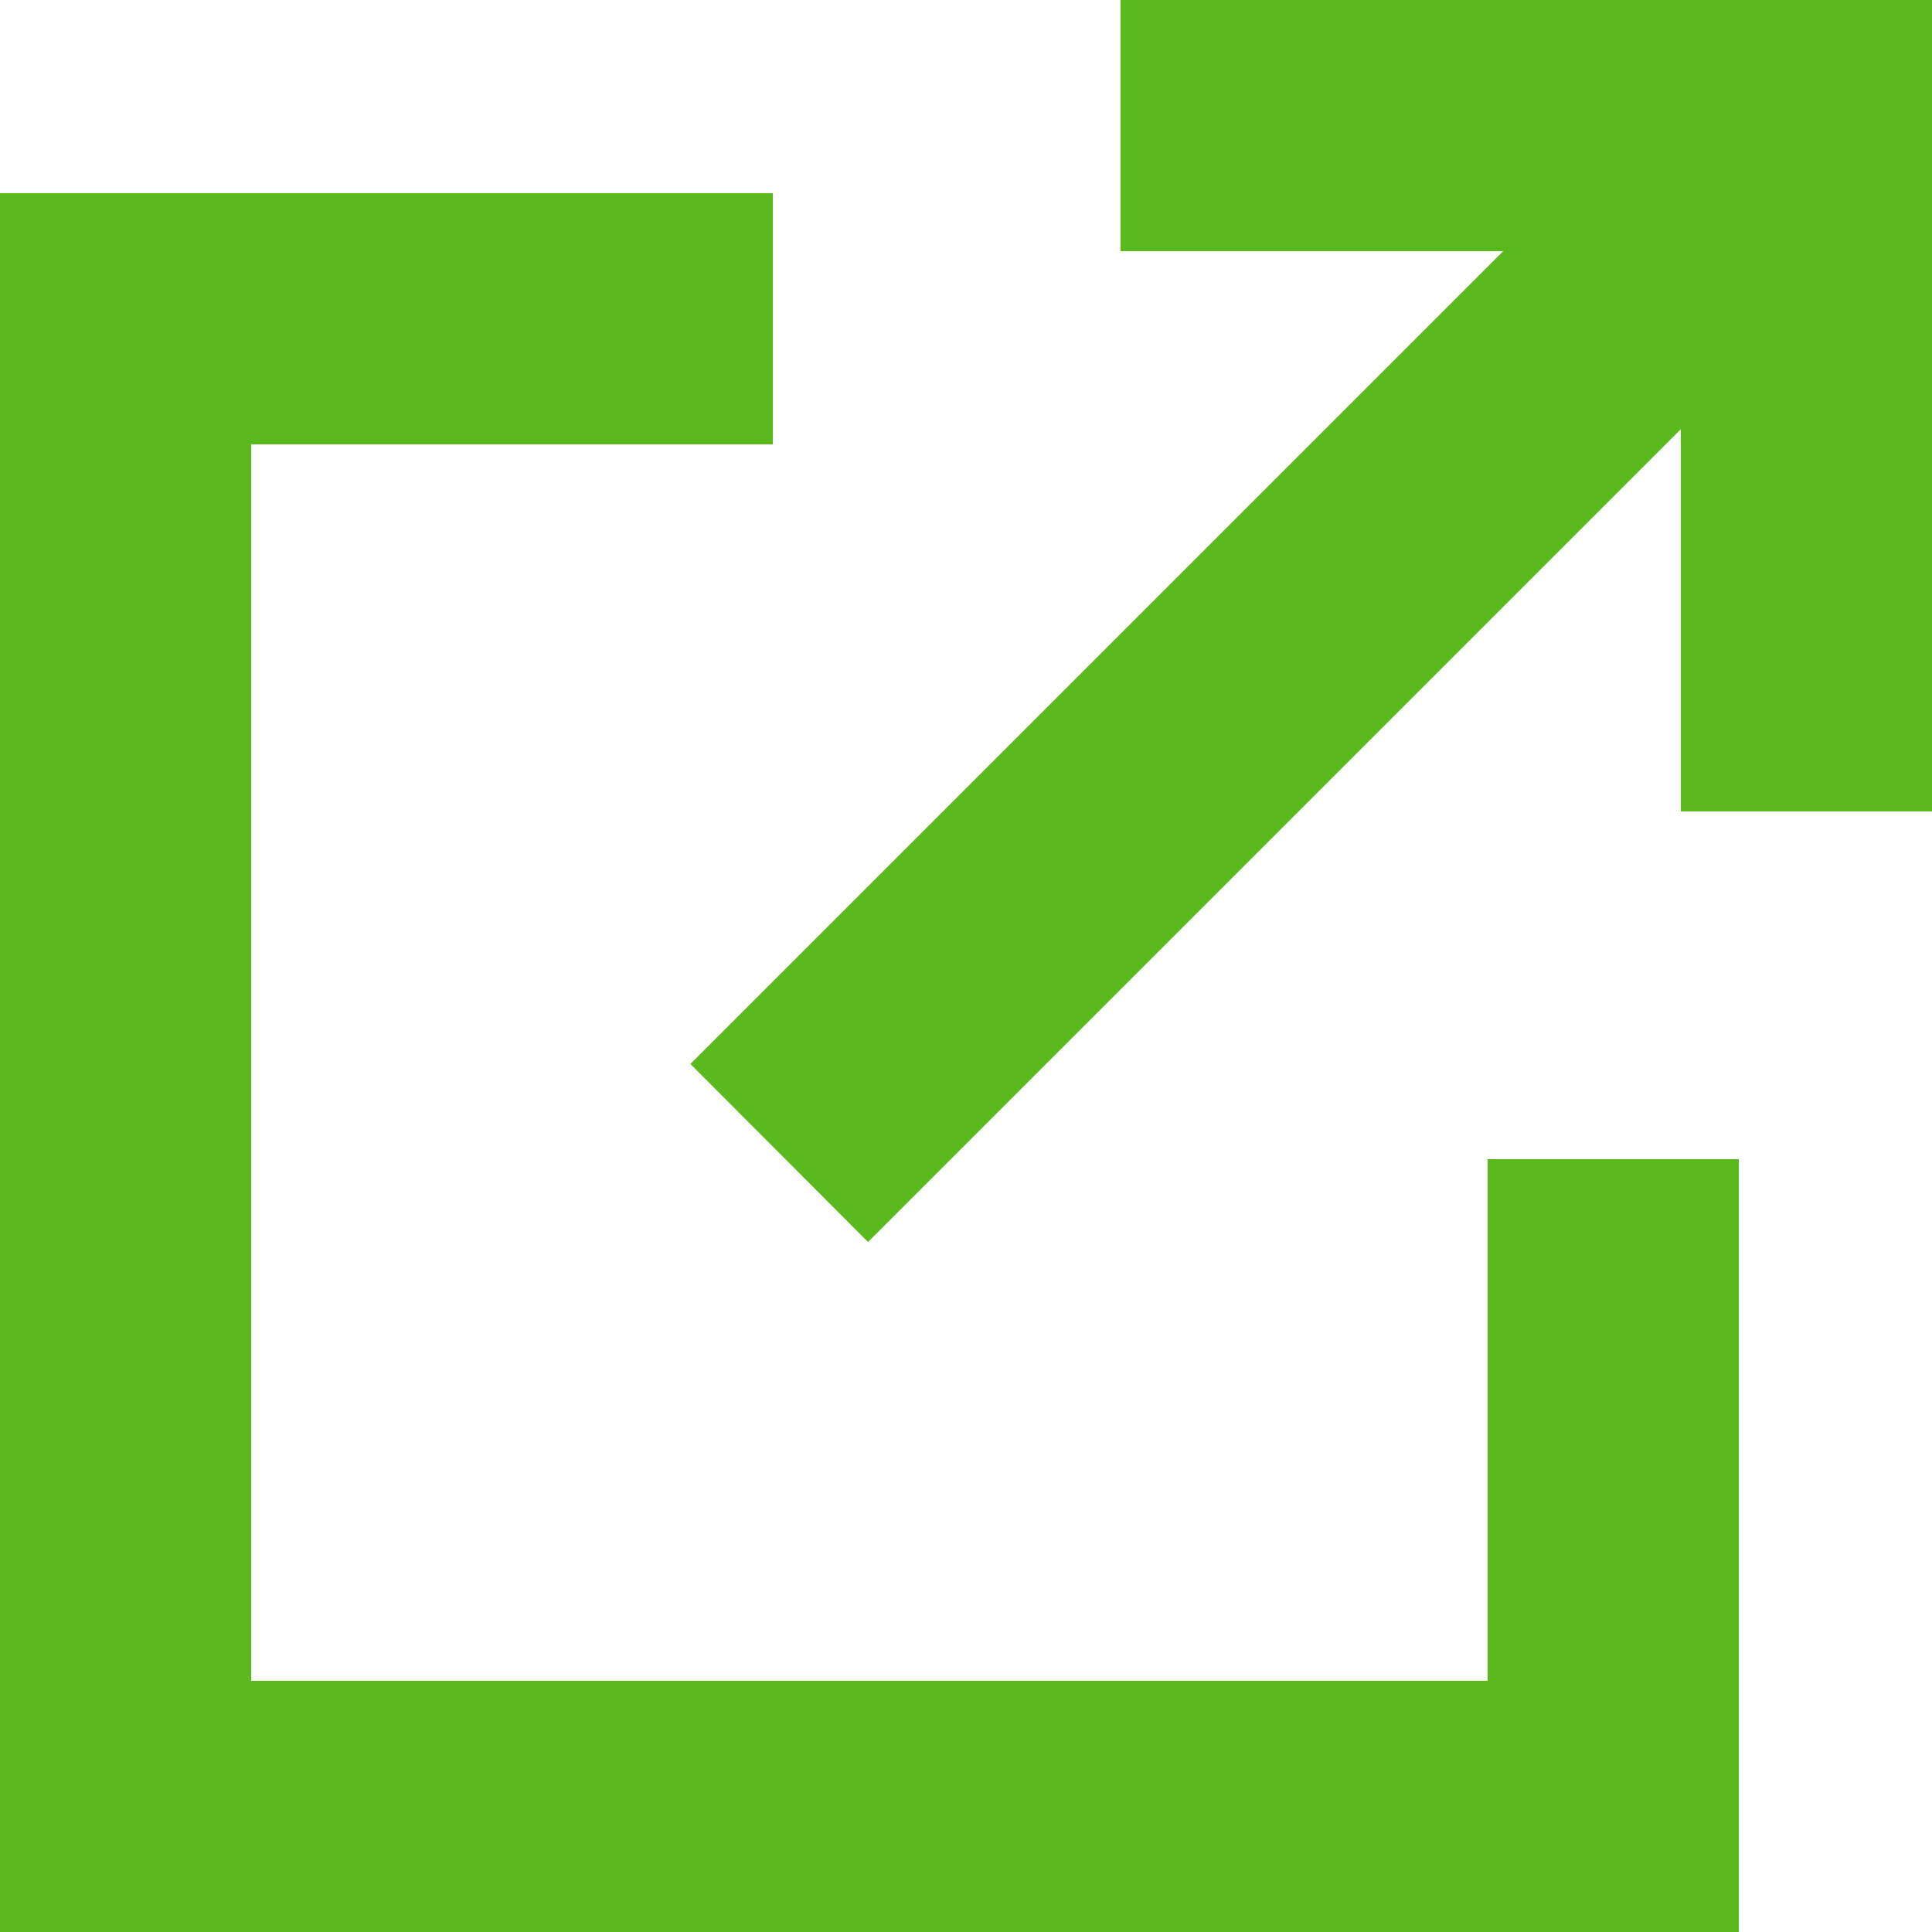 <svg xmlns="http://www.w3.org/2000/svg" width="14" height="14" viewBox="0 0 14 14">
  <g id="グループ_298" data-name="グループ 298" transform="translate(-275)">
    <g id="グループ_279" data-name="グループ 279" transform="translate(275 1.4)">
      <path id="パス_77" data-name="パス 77" d="M285.78,30.78h-8.96V21.82h3.78V20H275V32.6h12.6V27h-1.82Z" transform="translate(-275 -20)" fill="#5ab91d"/>
    </g>
    <path id="パス_78" data-name="パス 78" d="M349.586,0V1.82h2.773l-5.89,5.89L347.756,9l5.89-5.89V5.88h1.82V0Z" transform="translate(-66.466)" fill="#5ab91d"/>
  </g>
</svg>

